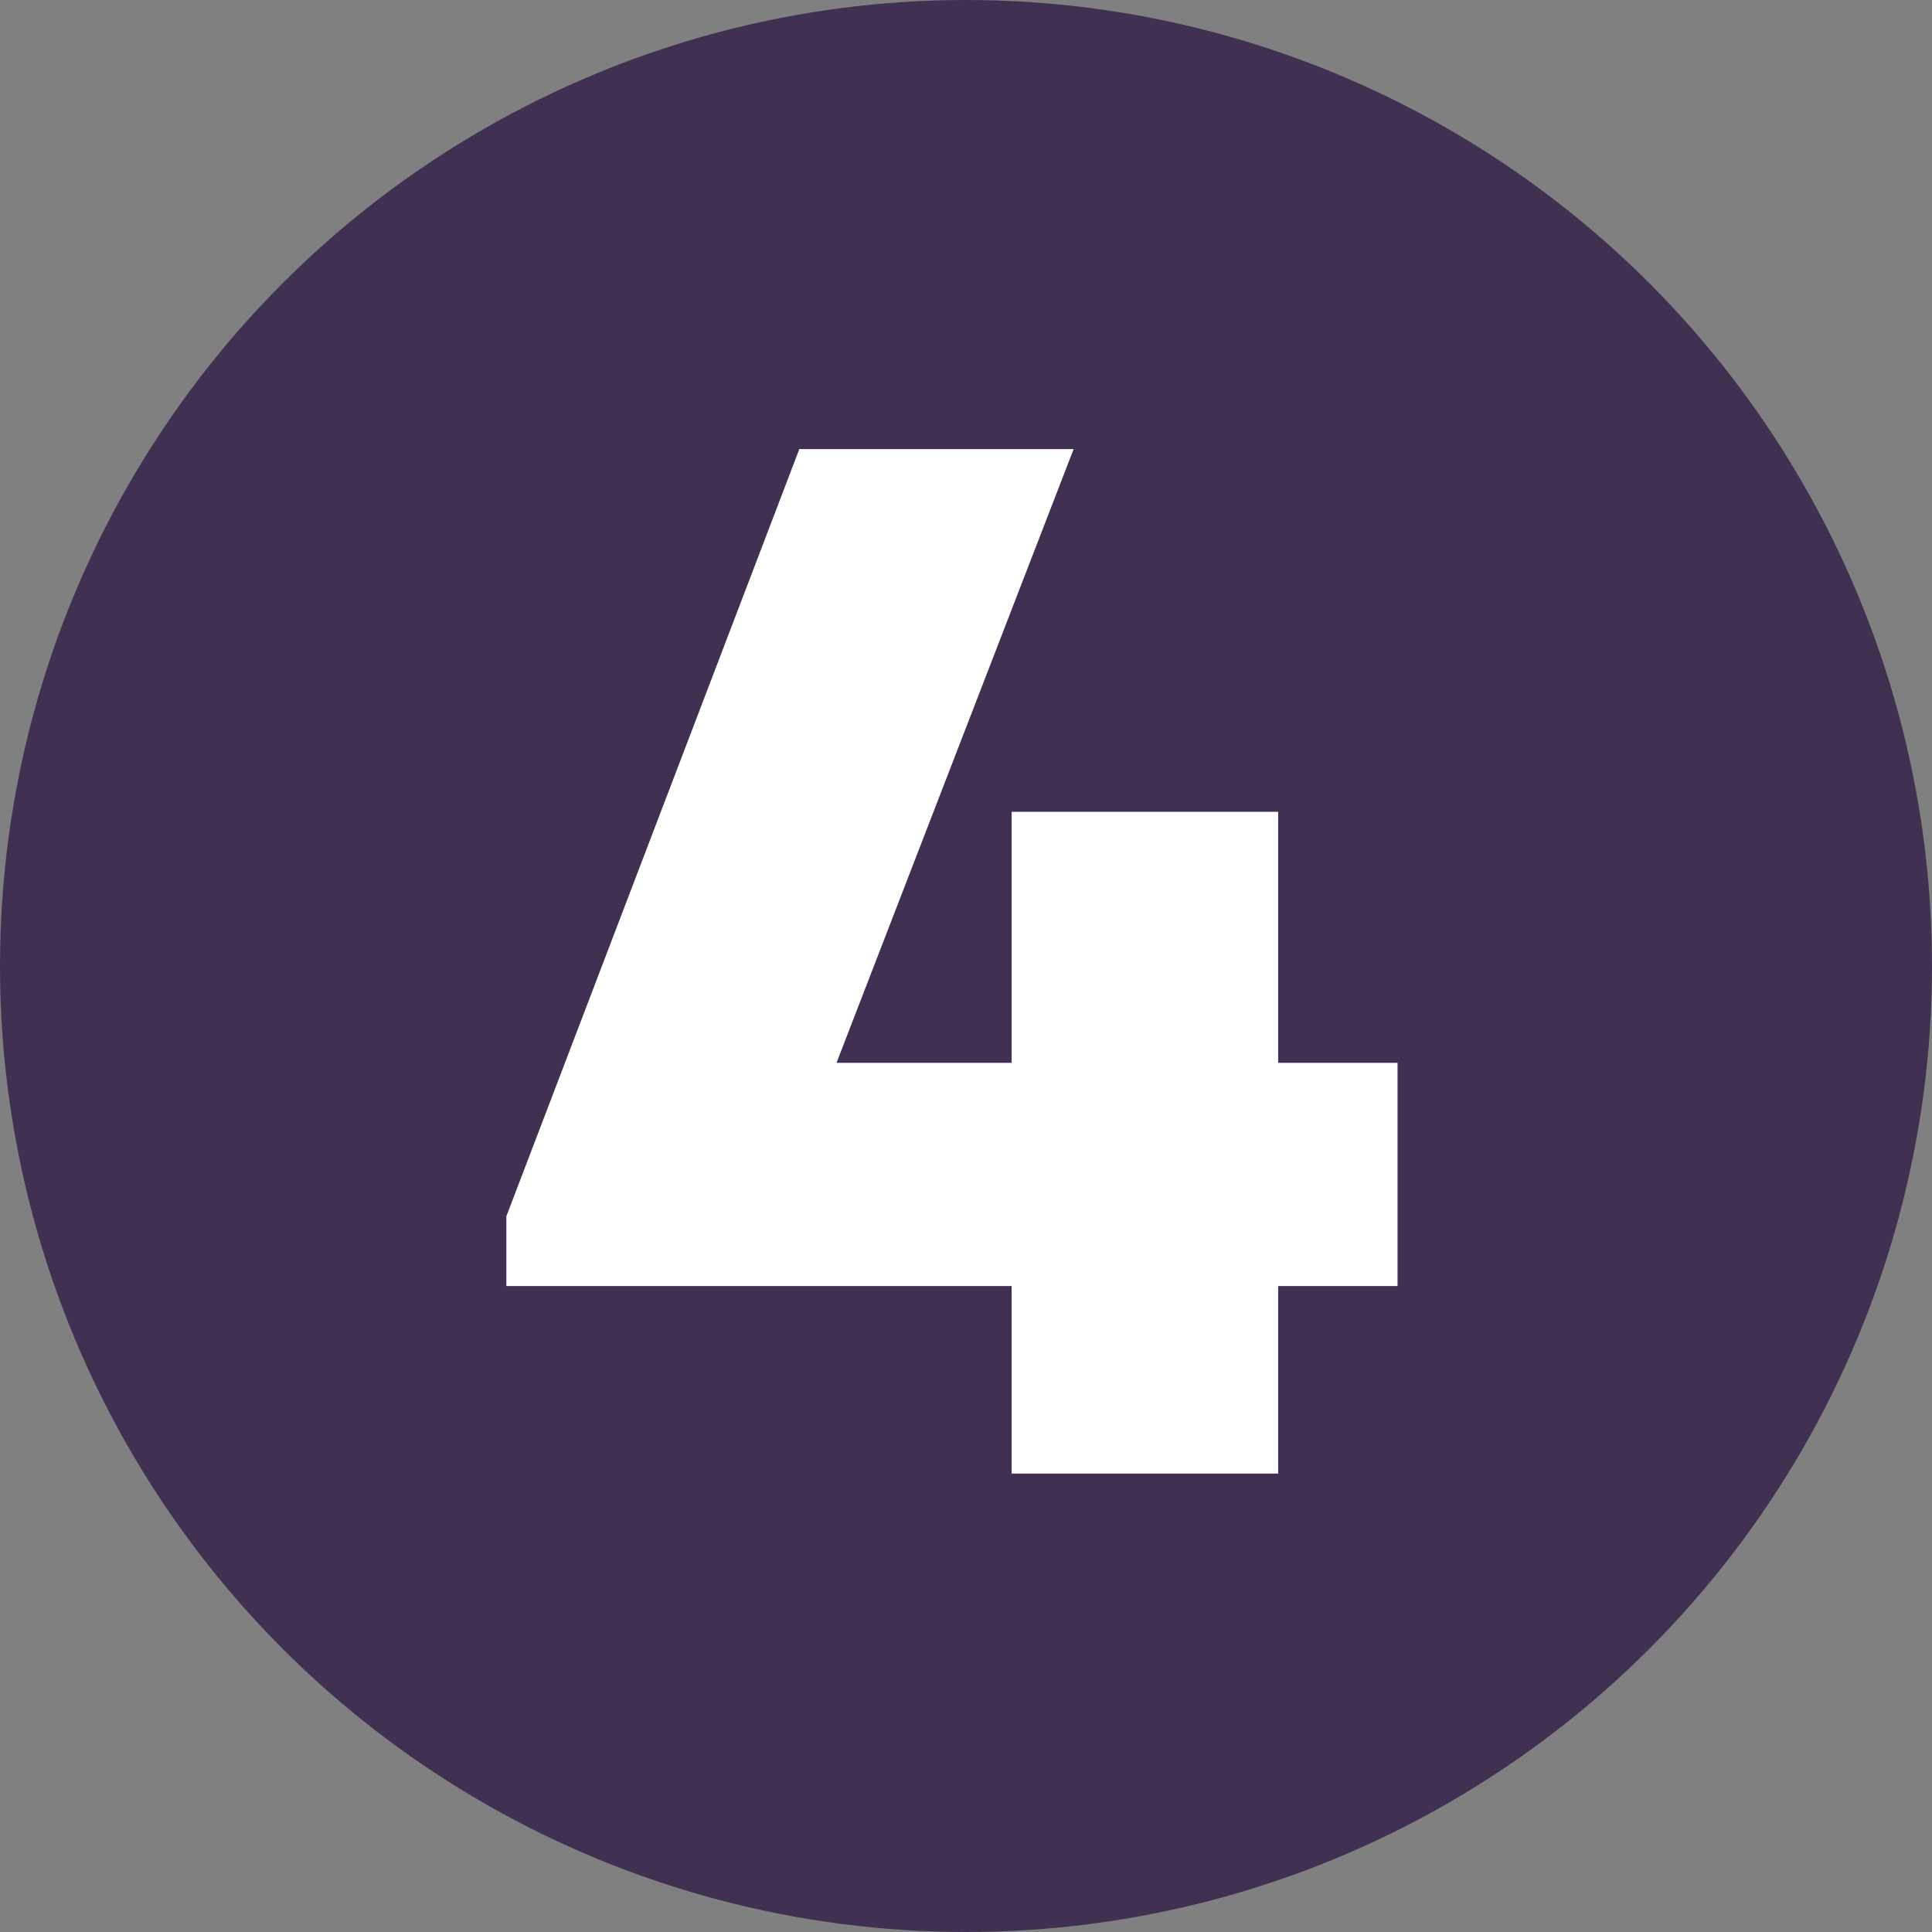 <svg xmlns="http://www.w3.org/2000/svg" width="354" height="354" viewBox="0 0 354 354"><rect x="0" y="0" width="354" height="354" fill="#808080" stroke="none"/><defs><style>.cls-1{fill:#403152;}.cls-2{fill:#fff;}</style></defs><g id="レイヤー_2" data-name="レイヤー 2"><g id="レイヤー_1-2" data-name="レイヤー 1"><circle class="cls-1" cx="177" cy="177" r="177"/><path class="cls-2" d="M256.07,194.75v40.89H234.2V270H185.36V235.64H92.78V222.86L146.46,82.29h50.26L153.27,194.75h32.09v-46H234.2v46Z"/></g></g></svg>